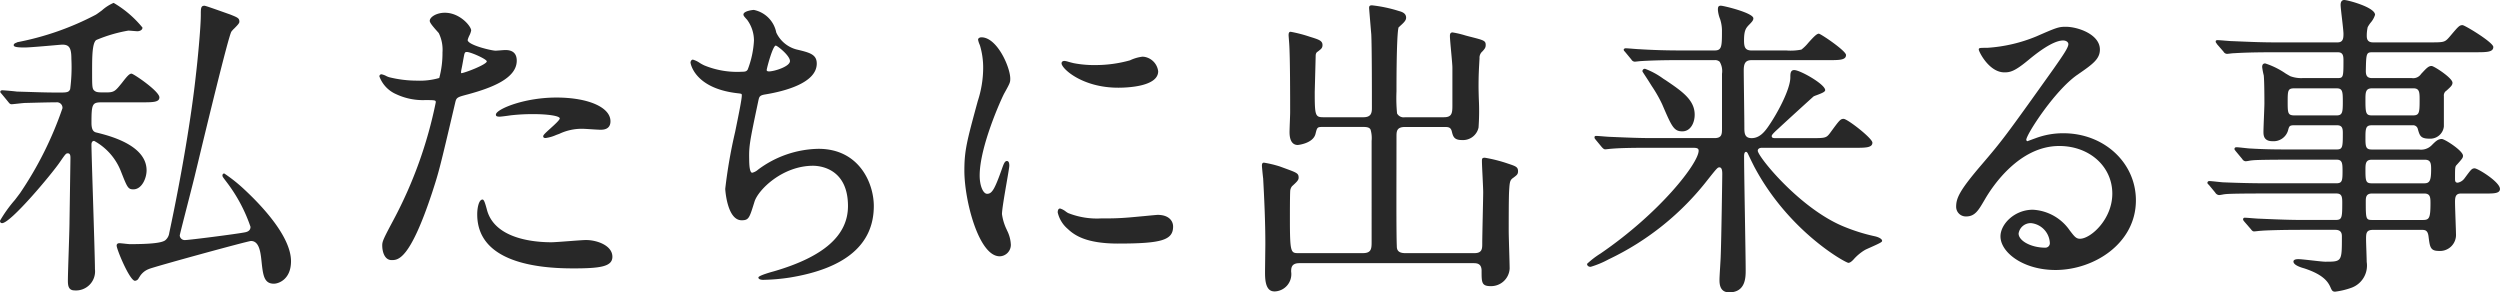 <svg xmlns="http://www.w3.org/2000/svg" xmlns:xlink="http://www.w3.org/1999/xlink" width="324.987" height="38" viewBox="0 0 324.987 38">
  <defs>
    <clipPath id="clip-path">
      <rect id="長方形_2076" data-name="長方形 2076" width="324.987" height="38" fill="#282828"/>
    </clipPath>
  </defs>
  <g id="グループ_13945" data-name="グループ 13945" clip-path="url(#clip-path)">
    <path id="パス_1073" data-name="パス 1073" d="M9.675,37.736c-.784,0-.85-.653-.85-1.264,0-.525.048-2.061.1-3.638.054-1.662.109-3.37.109-3.987,0,0,.124-8.193.124-8.288,0-.351-.028-.641-.352-.641-.227,0-.3.094-1.01,1.123C6.787,22.533,1.4,28.993.268,28.993c-.081,0-.268-.03-.268-.311A17.24,17.24,0,0,1,1.944,25.97c.332-.436.6-.787.685-.911A46.475,46.475,0,0,0,8.121,14.054a.718.718,0,0,0-.808-.766c-.824,0-1.93.029-3.227.062l-.83.021c-.12,0-.614.053-1.045.1-.341.036-.643.067-.7.067-.208,0-.319-.147-.436-.3,0,0-.9-1.1-.935-1.128a.269.269,0,0,1-.1-.2c0-.056.026-.186.269-.186s1.58.124,1.878.167l1.413.042c1.191.039,2.462.081,3.545.081h.911c.789,0,.931-.134,1.066-.436a22.088,22.088,0,0,0,.157-3.935C9.281,6.219,9,5.789,8.1,5.789c-.069,0-.563.042-1.213.1-1.255.109-3.153.272-3.676.272-1.191,0-1.43-.118-1.43-.31s.25-.282.415-.341l.022-.022.1-.029A36.771,36.771,0,0,0,12.44,1.907c.14-.077.458-.311.814-.573A5.575,5.575,0,0,1,14.77.361a13.817,13.817,0,0,1,3.75,3.211c0,.327-.353.477-.682.477-.032,0-.186-.012-.375-.028-.288-.024-.66-.055-.786-.055a18.865,18.865,0,0,0-4.163,1.223c-.54.384-.54,2.274-.54,4.1,0,2.131,0,2.305.407,2.564.225.15.592.15,1.4.15,1.068,0,1.2-.166,2.071-1.242.632-.813.949-1.2,1.243-1.2.257,0,3.625,2.282,3.625,3.087,0,.641-.865.641-2.3.641H13.238c-1.246,0-1.347.2-1.347,2.673,0,1.038.347,1.195.7,1.266,1.622.405,6.464,1.613,6.464,4.908,0,1.007-.611,2.466-1.719,2.466-.692,0-.794-.257-1.587-2.262a7.694,7.694,0,0,0-3.51-4.037c-.317,0-.351.333-.351.476,0,.562.094,3.609.195,6.836.122,3.922.26,8.366.26,9.366a2.481,2.481,0,0,1-2.671,2.756m25.938-.87c-1.305,0-1.424-1.12-1.62-2.976l-.016-.142c-.131-1.265-.384-2.435-1.347-2.435-.462.02-12.607,3.351-13.26,3.638A2.376,2.376,0,0,0,18.127,36l-.082.114a.588.588,0,0,1-.5.376c-.678,0-2.382-4.08-2.382-4.579,0-.195.132-.311.352-.311.1,0,.4.031.691.062s.573.062.677.062c2.8,0,4.275-.174,4.65-.549a1.45,1.45,0,0,0,.468-.9C23.6,22.791,24.9,15.049,25.483,9.569c.154-1.236.621-5.914.621-7.654,0-.835,0-1.181.476-1.181.118,0,.959.292,2.577.867.351.125.629.224.73.257,1.052.422,1.23.493,1.23.969,0,.176-.243.435-.645.841a3.224,3.224,0,0,0-.4.44c-.406.706-3.4,13.113-4.378,17.189l-.3,1.236c-.081.375-.555,2.231-1.015,4.025-.468,1.83-1,3.9-1.013,4.035a.642.642,0,0,0,.684.6c.553,0,6.62-.779,7.729-.993.339-.057.786-.194.786-.727a20.421,20.421,0,0,0-3.046-5.739l-.228-.3c-.316-.42-.373-.494-.373-.631a.243.243,0,0,1,.229-.269,20.172,20.172,0,0,1,2.722,2.182C34.1,26.8,37.83,30.769,37.83,33.944c0,2.385-1.641,2.922-2.217,2.922" transform="translate(0 0.013)" fill="#282828"/>
    <path id="パス_1074" data-name="パス 1074" d="M72.729,34.831c-5.66,0-12.409-1.218-12.409-7.022,0-.935.238-1.927.683-1.927.165,0,.284.254.514,1.089l.04.142c.942,3.9,6.185,4.321,8.4,4.321.353,0,1.348-.076,2.309-.148s1.877-.142,2.207-.142c1.378,0,3.418.691,3.418,2.176,0,1.293-1.59,1.512-5.159,1.512M49.195,33.753c-.9,0-1.223-1.038-1.223-1.926,0-.518.189-.906,1.5-3.364a56.059,56.059,0,0,0,5.458-15.211c0-.276,0-.3-1.388-.3a8.13,8.13,0,0,1-3.737-.757A4.019,4.019,0,0,1,47.6,9.866a.275.275,0,0,1,.268-.269,2.234,2.234,0,0,1,.635.233,2.884,2.884,0,0,0,.344.143,15.079,15.079,0,0,0,3.663.453,9.033,9.033,0,0,0,2.874-.347,12.4,12.4,0,0,0,.42-3.32,4.936,4.936,0,0,0-.483-2.517l-.185-.209c-.627-.7-.988-1.151-.988-1.377,0-.488.859-1.057,1.966-1.057,1.962,0,3.419,1.761,3.419,2.3a2.353,2.353,0,0,1-.236.665,2.947,2.947,0,0,0-.22.578c0,.654,3.1,1.388,3.626,1.388.077,0,.318-.019.573-.037.292-.023.6-.046.712-.046.975,0,1.47.467,1.47,1.387,0,2.34-3.385,3.564-6.332,4.369-1.4.37-1.515.4-1.667,1.082-2.046,8.745-2.149,9.063-2.945,11.524l-.083.254c-2.882,8.69-4.413,8.69-5.235,8.69M58.972,6.7c-.173,0-.275.02-.354.413-.073.365-.113.592-.153.818-.052.287-.1.572-.219,1.13-.023.157-.05.343-.006.394.392,0,3.323-1.123,3.323-1.534,0-.292-2.1-1.222-2.59-1.222M69.207,17.884c-.077,0-.311,0-.311-.228,0-.16.255-.4.93-1.011.486-.439,1.224-1.1,1.224-1.309,0-.319-1.488-.559-3.46-.559a24.861,24.861,0,0,0-2.969.164c-.24.04-1.2.167-1.381.167-.395,0-.446-.1-.465-.14a.279.279,0,0,1,.026-.285c.425-.708,3.8-2.061,7.815-2.061,4.137,0,7.025,1.269,7.025,3.086,0,1.1-.983,1.1-1.305,1.1-.194,0-.717-.033-1.227-.065-.473-.03-.935-.059-1.094-.059a6.822,6.822,0,0,0-3.028.657l-.38.137a5.123,5.123,0,0,1-1.4.408" transform="translate(1.717 0.058)" fill="#282828"/>
    <path id="パス_1075" data-name="パス 1075" d="M96.188,36.337c-.178,0-.725,0-.725-.312,0-.266,2.007-.8,2.027-.805,6.469-1.885,9.618-4.658,9.618-8.476,0-4.989-3.78-5.241-4.537-5.241-3.944,0-7.1,3.073-7.61,4.652l-.076.246c-.595,1.9-.685,2.188-1.6,2.188-1.907,0-2.133-4.04-2.133-4.081a64.923,64.923,0,0,1,1.286-7.4c.447-2.184.868-4.247.868-4.742,0-.229,0-.229-.637-.3C87.083,11.4,86.639,8.13,86.639,8.1c0-.186.126-.394.31-.394a3.1,3.1,0,0,1,.913.444,5.448,5.448,0,0,0,.57.308,11.233,11.233,0,0,0,4.9.823c.472,0,.6-.071.743-.286a12.233,12.233,0,0,0,.811-3.755A4.558,4.558,0,0,0,94,2.531l-.091-.1c-.283-.317-.39-.435-.39-.587,0-.462,1.214-.6,1.346-.6a3.721,3.721,0,0,1,2.919,2.936,4.033,4.033,0,0,0,2.615,2.2c1.71.406,2.65.63,2.65,1.841,0,2.516-4.156,3.585-6.633,4-.8.118-.84.3-.952.791l-.131.62c-.96,4.579-1.109,5.284-1.069,6.979,0,1.492.214,1.8.395,1.8a1.767,1.767,0,0,0,.755-.4,13.465,13.465,0,0,1,7.863-2.71c5.275,0,7.189,4.448,7.189,7.438,0,4.992-3.682,8.121-10.944,9.3a25.127,25.127,0,0,1-3.331.291M97.721,5.882c-.386.005-1.141,2.828-1.181,3.177,0,.039,0,.179.312.179.645,0,2.715-.621,2.715-1.347,0-.7-1.611-1.983-1.845-2.009" transform="translate(3.125 0.045)" fill="#282828"/>
    <path id="パス_1076" data-name="パス 1076" d="M125.577,33.146c-2.692,0-4.579-7.218-4.579-11.126,0-2.646.329-3.855,1.713-8.946l.031-.114a13.937,13.937,0,0,0,.7-4.281,10.056,10.056,0,0,0-.408-2.909l-.055-.145a2.823,2.823,0,0,1-.2-.634c0-.195.221-.31.434-.31,2.046,0,3.75,3.9,3.75,5.366,0,.487-.019.556-.8,1.957-.414.792-3.177,6.912-3.177,10.639,0,1.314.437,2.382.974,2.382.625,0,.978-.591,1.891-3.163.26-.735.391-1.1.679-1.1.142,0,.31.1.31.6,0,.193-.151,1.066-.342,2.173-.272,1.578-.611,3.541-.611,4.126a6.6,6.6,0,0,0,.6,1.99l.054.125a4.571,4.571,0,0,1,.5,1.862,1.494,1.494,0,0,1-1.47,1.513m15.414-1.657c-4.03,0-5.609-1.012-6.536-1.894a3.989,3.989,0,0,1-1.316-2.147c0-.451.194-.518.31-.518a2.213,2.213,0,0,1,.758.41c.123.083.23.154.284.181a10.166,10.166,0,0,0,4.387.692,34.469,34.469,0,0,0,3.592-.123c.284-.021,1.1-.1,1.89-.172,1.044-.1,1.684-.16,1.769-.16,1.484,0,2.009.814,2.009,1.513,0,1.761-1.469,2.217-7.147,2.217m0-20.262c-4.677,0-7.354-2.492-7.354-3.17,0-.073.029-.311.393-.311a2.8,2.8,0,0,1,.508.117c.2.054.432.119.676.175a13.972,13.972,0,0,0,2.8.247,16.621,16.621,0,0,0,4.522-.616,5.2,5.2,0,0,1,1.61-.473,2.091,2.091,0,0,1,.218.013,2.169,2.169,0,0,1,1.834,1.885c0,1.981-3.981,2.134-5.2,2.134" transform="translate(4.365 0.169)" fill="#282828"/>
    <path id="パス_1077" data-name="パス 1077" d="M159.931,37.855c-1.194,0-1.194-1.707-1.194-2.528,0-.213.04-3.363.04-3.637,0-2.942-.144-5.958-.284-8.521-.04-.28-.161-1.5-.161-1.663,0-.115,0-.385.264-.385a14.508,14.508,0,0,1,2.053.49l.684.251c1.57.575,1.771.649,1.771,1.222,0,.311-.263.554-.745,1l-.1.088a1.1,1.1,0,0,0-.25.626c-.039.715-.039,2.768-.039,3.541,0,4.543.109,4.543,1.149,4.543h8.323c1.094,0,1.15-.544,1.15-1.432V18.288a3.916,3.916,0,0,0-.135-1.458c-.106-.211-.3-.352-.935-.352h-5.172c-.828,0-.828,0-1.056.912-.321,1.244-2.278,1.433-2.3,1.433-.49,0-1.072-.291-1.072-1.681,0-.207.02-.777.041-1.332.019-.525.038-1.036.038-1.213,0-1.932,0-7.068-.12-8.924-.023-.325-.082-1.059-.082-1.1,0-.163,0-.467.264-.467a17.912,17.912,0,0,1,2.482.643l.43.133c.769.255,1.232.409,1.232.944,0,.373-.159.5-.477.748l-.127.1c-.184.111-.285.241-.285.605,0,.108-.12,4.625-.121,4.648,0,3.105.064,3.29,1.149,3.29h5.172c.92,0,1.11-.459,1.11-1.149,0-1.978,0-8-.08-9.612l-.028-.322c-.181-2.162-.255-3.065-.255-3.118,0-.266.09-.347.385-.347a18.084,18.084,0,0,1,3.467.733c.357.1.96.263.96.867,0,.381-.3.658-.964,1.248-.137.186-.289,2.489-.289,8.368a20.4,20.4,0,0,0,.076,2.837.971.971,0,0,0,1.033.494h5.051c1,0,1.109-.471,1.109-1.472V8.778c0-.323-.084-1.23-.165-2.107s-.157-1.712-.157-2.014c0-.152,0-.467.345-.467a12.651,12.651,0,0,1,1.666.395c.294.08.544.147.66.173,1.757.451,1.98.508,1.98,1.071,0,.348-.134.5-.428.83a1.077,1.077,0,0,0-.374.9c-.086,1.509-.127,2.237-.127,3.648,0,.469.017,1.027.034,1.615a30.734,30.734,0,0,1-.034,3.731,2.068,2.068,0,0,1-2.164,1.628c-1,0-1.148-.43-1.314-1.131-.141-.567-.5-.567-.989-.567h-5.091c-1.109,0-1.109.59-1.109,1.27l-.005,4.514c-.007,4.175-.015,8.12.046,9.706,0,.453.133.911,1.109.911h8.97c1.028,0,1.028-.588,1.028-1.27,0-.542.032-2.05.063-3.511.029-1.374.059-2.706.059-3.156,0-.334-.044-1.237-.085-2.11-.04-.822-.078-1.616-.078-1.891,0-.347.019-.466.386-.466a19.038,19.038,0,0,1,3.022.773c.986.328,1.285.427,1.285.986,0,.378-.164.5-.46.728l-.106.082c-.487.338-.526.467-.606,1.984-.04,1.169-.04,3.732-.04,4.965,0,.42.033,1.539.064,2.613.03.993.057,1.947.057,2.276a2.413,2.413,0,0,1-2.447,2.286c-1.2,0-1.2-.464-1.2-2,0-.987-.667-.987-1.109-.987H163.2c-1.068,0-1.068.667-1.068,1.109a2.244,2.244,0,0,1-2.206,2.568" transform="translate(5.711 0.024)" fill="#282828"/>
    <path id="パス_1078" data-name="パス 1078" d="M217.576,37.974c-1.235,0-1.235-1.19-1.235-1.638,0-.25.041-.953.083-1.642.039-.654.078-1.294.078-1.511.083-1.929.2-10.05.2-10.587,0-.451-.047-.867-.38-.867-.219,0-.339.141-1.365,1.424l-.091.114a35.657,35.657,0,0,1-12.925,10.414,12.191,12.191,0,0,1-2.349.98c-.322,0-.467-.194-.467-.386a11.088,11.088,0,0,1,1.744-1.339c7.792-5.33,12.763-11.777,12.763-13.371,0-.343-.279-.381-.867-.381h-5.293c-2.643,0-4.079.034-5.123.121-.067,0-.243.021-.421.04s-.374.041-.437.041c-.165,0-.267-.1-.437-.274l-.774-.936c-.168-.21-.185-.232-.185-.35,0-.184.152-.184.225-.184.149,0,.561.033.956.065.361.028.708.056.823.056l.681.029c1.726.071,3.218.134,4.9.134h8c.921,0,.988-.45.988-1.189V9.559a2.368,2.368,0,0,0-.3-1.554.88.88,0,0,0-.653-.216h-4.444c-2.818,0-4.153.071-4.95.114l-.138.008c-.063,0-.239.02-.416.039s-.374.041-.437.041a.532.532,0,0,1-.446-.285l-.766-.926c-.056-.069-.1-.114-.126-.146a.27.27,0,0,1-.1-.2c0-.114.137-.184.264-.184.149,0,.561.033.956.065.361.028.708.056.823.056,1.842.113,3.5.162,5.536.162h4.243c.91,0,.948-.507.948-2.442a4.846,4.846,0,0,0-.2-1.5l-.038-.127a4.057,4.057,0,0,1-.289-1.2c0-.332.026-.549.385-.549s4.225.939,4.225,1.64c0,.249-.143.429-.636.922-.318.356-.577.645-.577,1.947,0,.888.149,1.311.988,1.311h4.526a7.082,7.082,0,0,0,1.944-.114,5.391,5.391,0,0,0,.9-.885c.662-.736,1.086-1.183,1.363-1.183.243,0,3.537,2.224,3.537,2.77,0,.669-.86.669-2.285.669h-9.982c-.749,0-1.029.355-1.029,1.311,0,.6.023,2.259.042,3.871.02,1.526.038,3.013.038,3.524,0,.737,0,1.433.948,1.433,1.016,0,1.686-.795,2.259-1.653,1.15-1.682,2.77-4.73,2.77-6.245,0-.447,0-.951.507-.951.763,0,4.023,1.848,4.023,2.609,0,.206-.344.37-1.117.658a3.448,3.448,0,0,0-.389.157c-1.155,1.039-3.457,3.139-4.588,4.19-.794.714-.857.859-.857.974,0,.18.131.261.422.261H228.2c1.858,0,2.01,0,2.5-.647,1.232-1.684,1.36-1.859,1.779-1.859.492,0,3.741,2.524,3.741,3.093,0,.669-.909.669-2.286.669H221.818c-.174,0-.5.08-.5.381,0,.767,5.64,7.731,11.451,9.966a23.52,23.52,0,0,0,3.823,1.167c.432.108.89.318.89.586,0,.138-.189.259-1.517.849-.319.143-.6.266-.719.334a6.224,6.224,0,0,0-1.511,1.272c-.141.142-.4.4-.64.4-.339,0-7.756-4.031-12.256-12.542-.365-.729-.405-.81-.808-1.66-.066-.132-.161-.225-.231-.225-.175,0-.261.191-.261.583,0,1.2.054,4.519.107,7.744.049,3.053.1,6.025.1,7.046,0,.939,0,2.892-2.162,2.892m-6.062-20.931c-1.117,0-1.378-.606-2.633-3.52a17.57,17.57,0,0,0-1.344-2.357l-.274-.436c-.15-.246-.363-.569-.546-.849-.4-.609-.4-.613-.4-.661a.307.307,0,0,1,.345-.306,9.744,9.744,0,0,1,2.357,1.279l.354.226c2.087,1.417,3.736,2.536,3.736,4.459,0,1.075-.548,2.164-1.6,2.164" transform="translate(7.183 0.026)" fill="#282828"/>
    <path id="パス_1079" data-name="パス 1079" d="M258.345,34.976c-4.212,0-7.147-2.3-7.147-4.371,0-1.6,1.836-3.462,4.2-3.462a6.213,6.213,0,0,1,4.805,2.692l.109.142c.5.643.728.938,1.218.938,1.4,0,4.206-2.534,4.206-5.863,0-3.531-2.967-6.195-6.9-6.195-5.229,0-8.707,5.289-9.648,6.91l-.1.17c-.76,1.3-1.219,2.078-2.352,2.078a1.254,1.254,0,0,1-1.3-1.264c0-1.127.458-2.135,3.3-5.454,2.671-3.123,3.024-3.571,9.36-12.465,1.34-1.909,1.927-2.791,1.927-3.214,0-.231-.239-.477-.684-.477-1.433,0-3.757,1.919-4.52,2.549l-.1.08c-1.708,1.41-2.3,1.516-3.007,1.516-2.01,0-3.336-2.713-3.336-2.963,0-.228.124-.228,1.1-.228a19.944,19.944,0,0,0,6.382-1.483c2.547-1.11,2.873-1.253,3.811-1.253,1.6,0,4.454.99,4.454,2.963,0,1.264-1,1.95-2.987,3.318-2.964,2.1-6.584,7.75-6.584,8.41,0,.076.086.185.146.185.094-.036.3-.112.5-.185s.382-.141.5-.181a10.138,10.138,0,0,1,3.679-.668c5.286,0,9.426,3.83,9.426,8.722,0,5.593-5.431,9.054-10.462,9.054m-3.15-6.091a1.59,1.59,0,0,0-1.637,1.346c0,.966,1.649,1.844,3.46,1.844a.583.583,0,0,0,.6-.642,2.721,2.721,0,0,0-2.424-2.548" transform="translate(8.853 0.121)" fill="#282828"/>
    <path id="パス_1080" data-name="パス 1080" d="M293.554,37.915c-.343,0-.42-.17-.6-.579-.334-.76-.994-1.661-3.407-2.451-.634-.174-1.4-.469-1.4-.886,0-.142.112-.311.641-.311.281,0,1.06.087,1.813.171.7.079,1.43.161,1.668.161,2.175,0,2.175,0,2.175-3.253,0-.289,0-.89-.849-.89h-4.433c-2.879,0-4.815.08-5.21.122-.1,0-.313.025-.513.046-.181.02-.35.038-.409.038-.182,0-.3-.131-.414-.289l-.824-.948c-.174-.217-.192-.238-.192-.358a.2.2,0,0,1,.228-.186c.146,0,.543.032.941.063s.78.061.924.061l.776.033c1.721.071,3.207.134,4.9.134H293.6c.858,0,.891-.256.891-2.259,0-.735-.051-1.181-.767-1.181h-9.2c-2.951,0-4.655.027-5.21.083a3.687,3.687,0,0,0-.407.061,4.1,4.1,0,0,1-.432.063.651.651,0,0,1-.5-.332l-.784-.949c-.188-.189-.231-.232-.231-.315a.242.242,0,0,1,.268-.227c.153,0,.576.045.983.088.368.038.722.077.84.077,2.138.087,3.834.124,5.678.124h8.991c.773,0,.808-.356.808-1.6,0-.993-.034-1.47-.768-1.47h-5.717c-2.965,0-4.718.028-5.21.083a3.944,3.944,0,0,0-.482.067,3.825,3.825,0,0,1-.4.057.548.548,0,0,1-.457-.29l-.824-.99-.072-.093c-.084-.109-.118-.154-.118-.222,0-.1.047-.228.269-.228.145,0,.533.041.919.083s.759.083.9.083c2.033.124,3.722.124,5.677.124h5.51c.787,0,.81-.3.81-2.133,0-.576-.057-1.015-.768-1.015h-5.469c-.707,0-.73.093-.893.706a1.959,1.959,0,0,1-2.008,1.367c-1.047,0-1.18-.632-1.18-1.181,0-.3.032-1.121.063-1.929.03-.775.061-1.538.061-1.8,0-.288,0-2.836-.083-3.637a9.435,9.435,0,0,1-.208-1.088c0-.117,0-.476.394-.476a10.252,10.252,0,0,1,2.668,1.317c.284.167.508.3.611.351a4.091,4.091,0,0,0,1.611.238h4.474c.786,0,.81-.064.81-2.3,0-.577-.055-1.056-.727-1.056H285.6c-2.913,0-4.239.071-5.032.115l-.184.01c-.091,0-.292.023-.481.045-.172.02-.334.038-.394.038a.547.547,0,0,1-.456-.291l-.824-.947c-.059-.094-.093-.141-.117-.175a.273.273,0,0,1-.073-.183c0-.186.154-.186.267-.186.147,0,.534.031.92.062s.759.062.9.062l.776.032c1.721.073,3.208.134,4.9.134h8.079c.709,0,.768-.519.768-1.1,0-.321-.1-1.2-.2-2.053-.088-.759-.171-1.476-.171-1.717,0-.559.3-.642.477-.642.415,0,4,.941,4,1.927a2.919,2.919,0,0,1-.6,1.054,4.071,4.071,0,0,0-.359.553,5.109,5.109,0,0,0-.119,1.127c0,.4.091.85.809.85h7.333c1.871,0,1.983,0,2.574-.669l.147-.172c1.05-1.238,1.184-1.4,1.588-1.4.293,0,4,2.241,4,2.839,0,.684-.881.684-2.34.684h-13.3c-.864,0-.891.067-.932,2.4,0,.48.062.961.807.961h5.18a1.226,1.226,0,0,0,1.2-.544l.119-.126c.6-.64.85-.906,1.244-.906.3,0,2.713,1.557,2.713,2.176,0,.314-.193.492-.66.922l-.118.108a.732.732,0,0,0-.34.711V16.43a1.776,1.776,0,0,1-1.885,1.595c-1.144,0-1.255-.391-1.5-1.246a.628.628,0,0,0-.7-.493h-5.3c-.77,0-.81.42-.81,1.636,0,1.124.04,1.513.81,1.513h6.131a1.94,1.94,0,0,0,1.667-.55c.509-.51.817-.817,1.317-.817.376,0,2.755,1.527,2.755,2.175,0,.249-.05.341-.813,1.188-.218.218-.223.334-.223,1.8,0,.3.025.518.353.518a1.419,1.419,0,0,0,.831-.5l.255-.341c.645-.866.763-1.023,1.111-1.023.427,0,3.292,1.777,3.292,2.674,0,.6-.807.6-1.926.6h-3.149c-.711,0-.767.494-.767,1.14,0,.362.037,1.415.07,2.371.028.8.054,1.524.054,1.731a2.083,2.083,0,0,1-2.258,2.217c-1.07,0-1.138-.528-1.3-1.808-.084-.785-.362-.926-.816-.926h-6.422c-.892,0-.892.476-.892,1.263,0,.233.022.878.044,1.506.02.6.039,1.191.039,1.395a3.067,3.067,0,0,1-2.019,3.371,9.931,9.931,0,0,1-2.1.5m4.806-12.763c-.808,0-.808.562-.808,1.057,0,2.316.026,2.383.891,2.383h6.505c.836,0,1.016-.188,1.016-2.177,0-.782-.039-1.263-.81-1.263Zm-.04-4.392c-.753,0-.81.484-.81,1.222,0,1.522.028,1.844.81,1.844h6.835c.718,0,.893-.362.893-1.844,0-.738-.057-1.222-.81-1.222Zm.04-9.282c-.81,0-.851.5-.851,1.388,0,1.8.027,2.133.851,2.133h5.3c.865,0,.892-.331.892-2.092,0-.94-.036-1.43-.809-1.43Zm-10.069,0c-.866,0-.891.251-.891,1.761s.026,1.76.932,1.76h5.427c.772,0,.81-.433.81-1.8,0-1.306-.038-1.72-.81-1.72Z" transform="translate(9.99 0)" fill="#282828"/>
  </g>
</svg>
